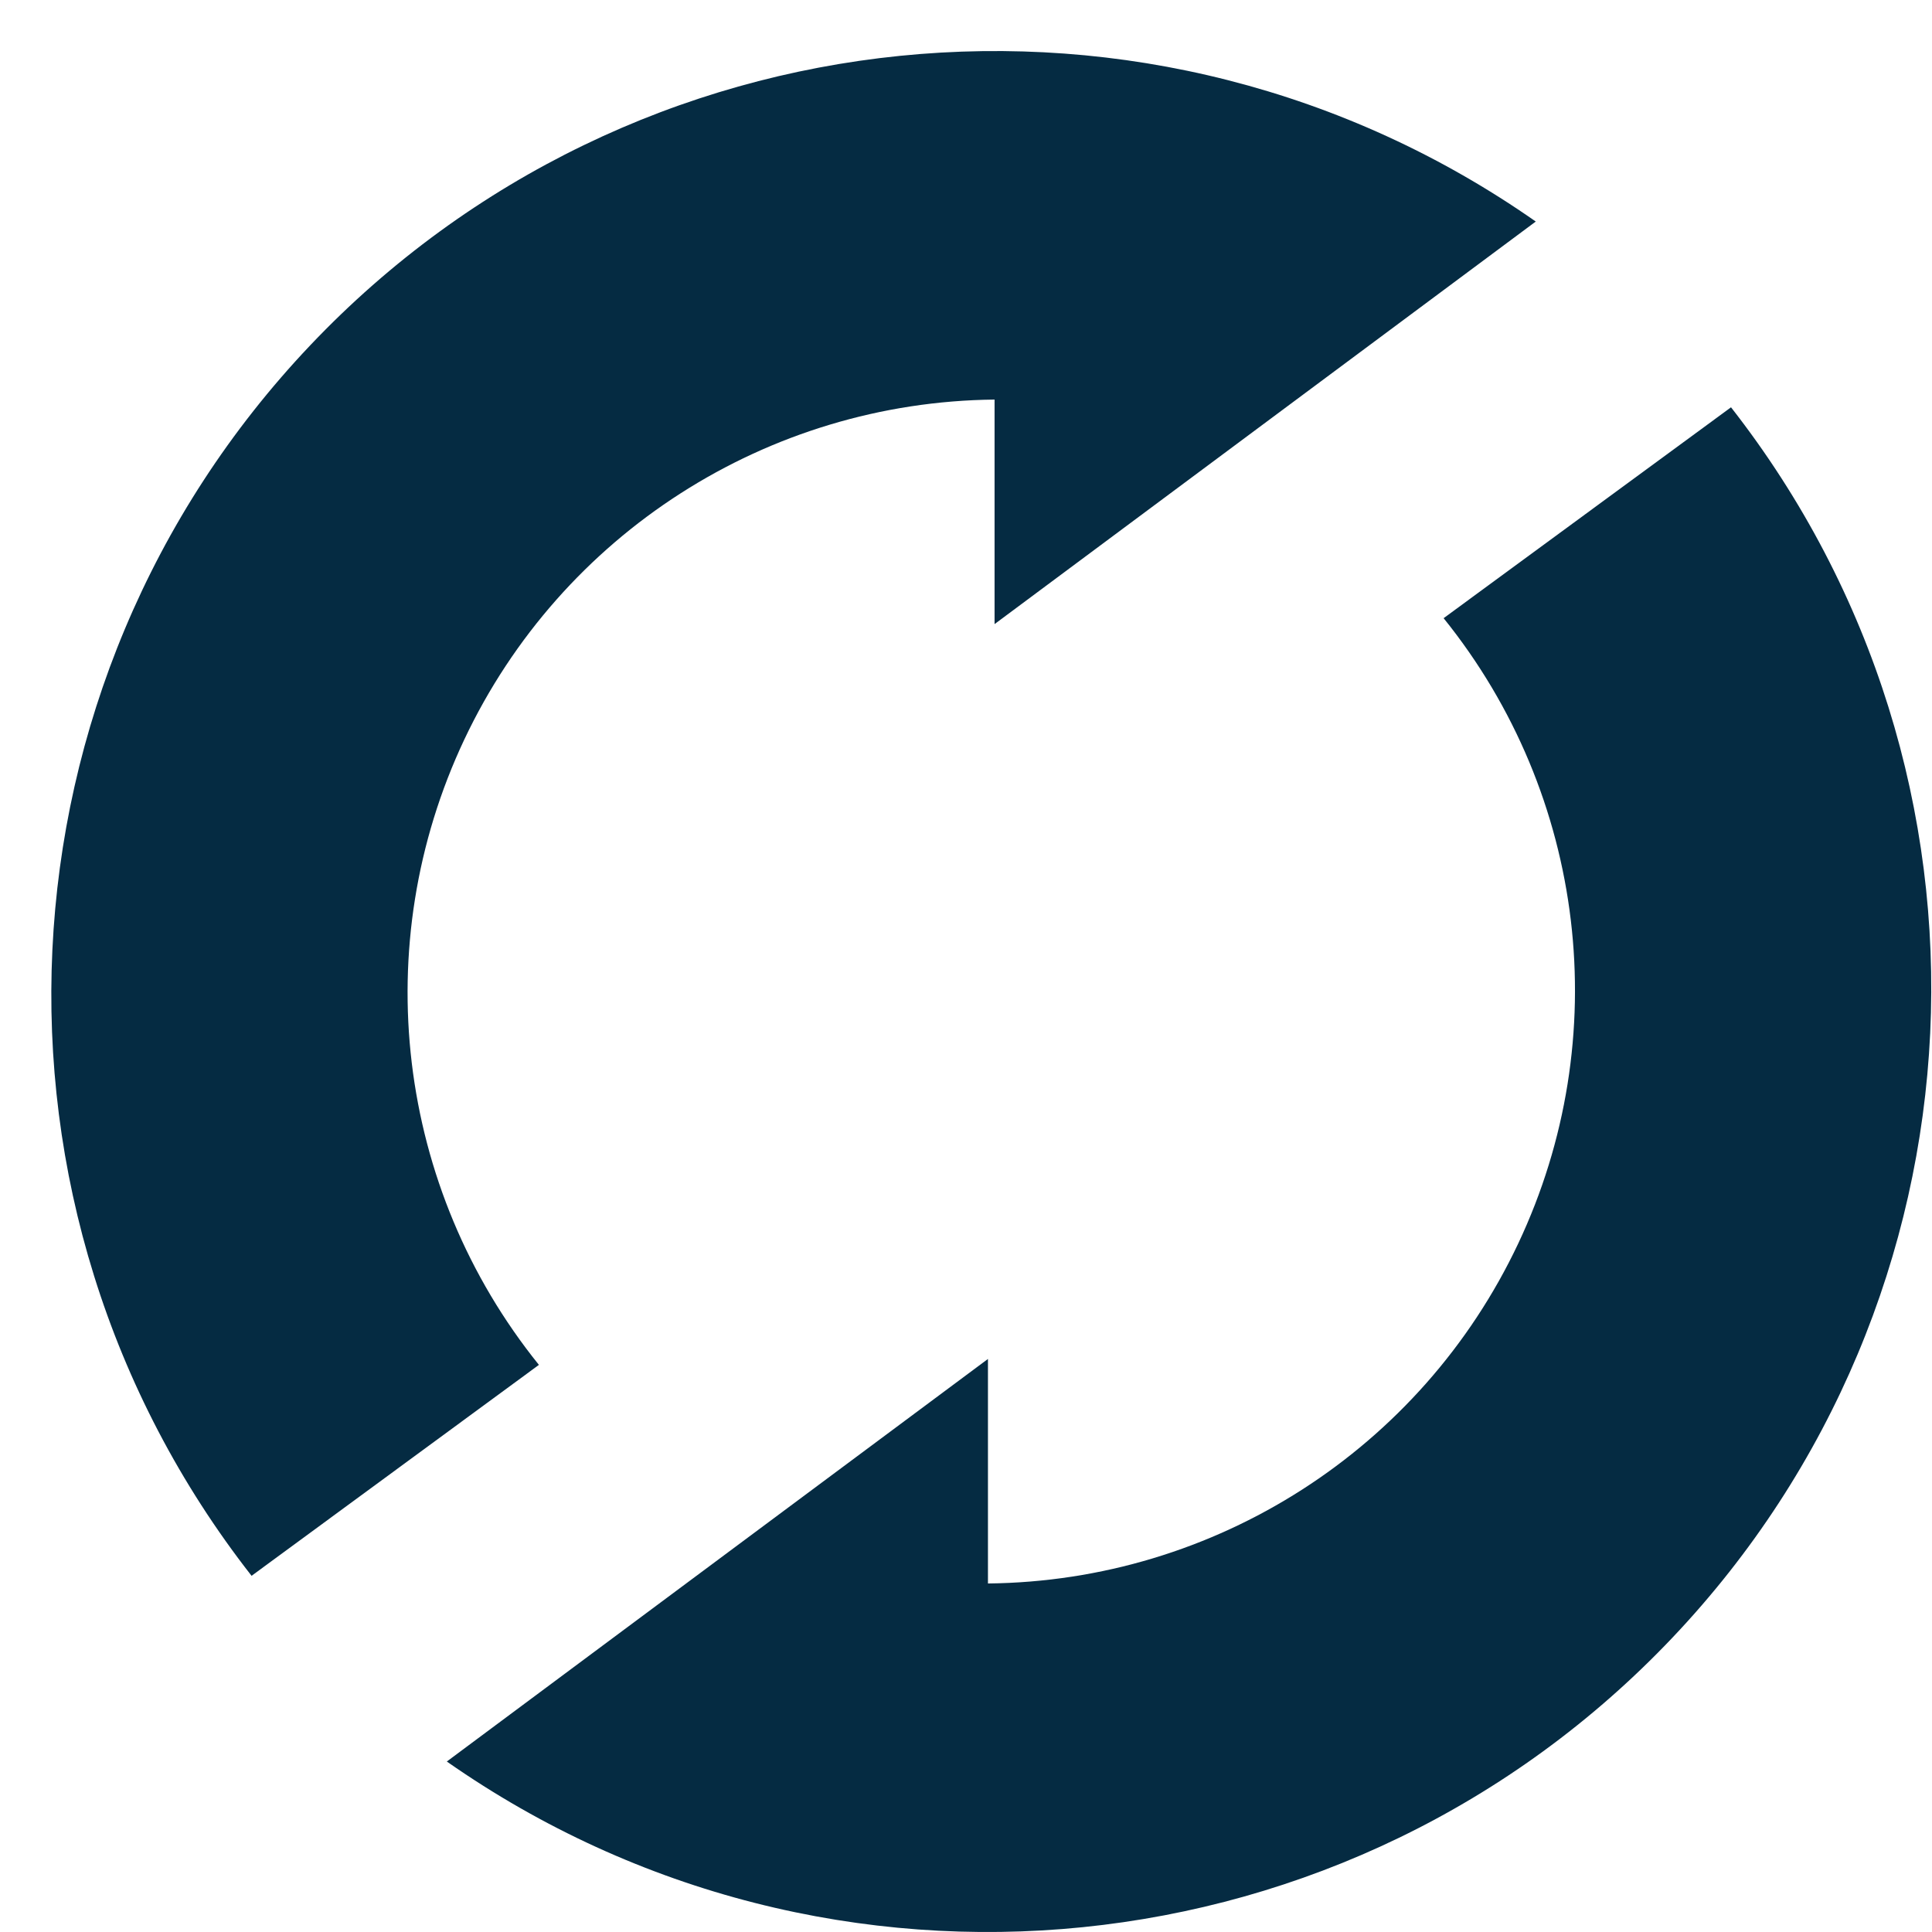 <svg width="33" height="33" viewBox="0 0 33 33" fill="none" xmlns="http://www.w3.org/2000/svg">
<path d="M26.232 3.784C19.693 -0.792 10.79 0.108 5.298 5.899C-0.193 11.69 -0.619 20.629 4.297 26.916L9.205 23.313C6.769 20.29 6.274 16.141 7.931 12.631C9.589 9.12 13.106 6.865 16.988 6.825V10.66L26.232 3.784Z" fill="#052B42"/>
<path d="M7.632 30.088C14.171 34.664 23.074 33.764 28.566 27.973C34.057 22.182 34.483 13.243 29.567 6.957L24.658 10.559C27.095 13.582 27.59 17.731 25.932 21.241C24.275 24.752 20.757 27.007 16.875 27.047V23.212L7.632 30.088Z" fill="#052B42"/>
</svg>
